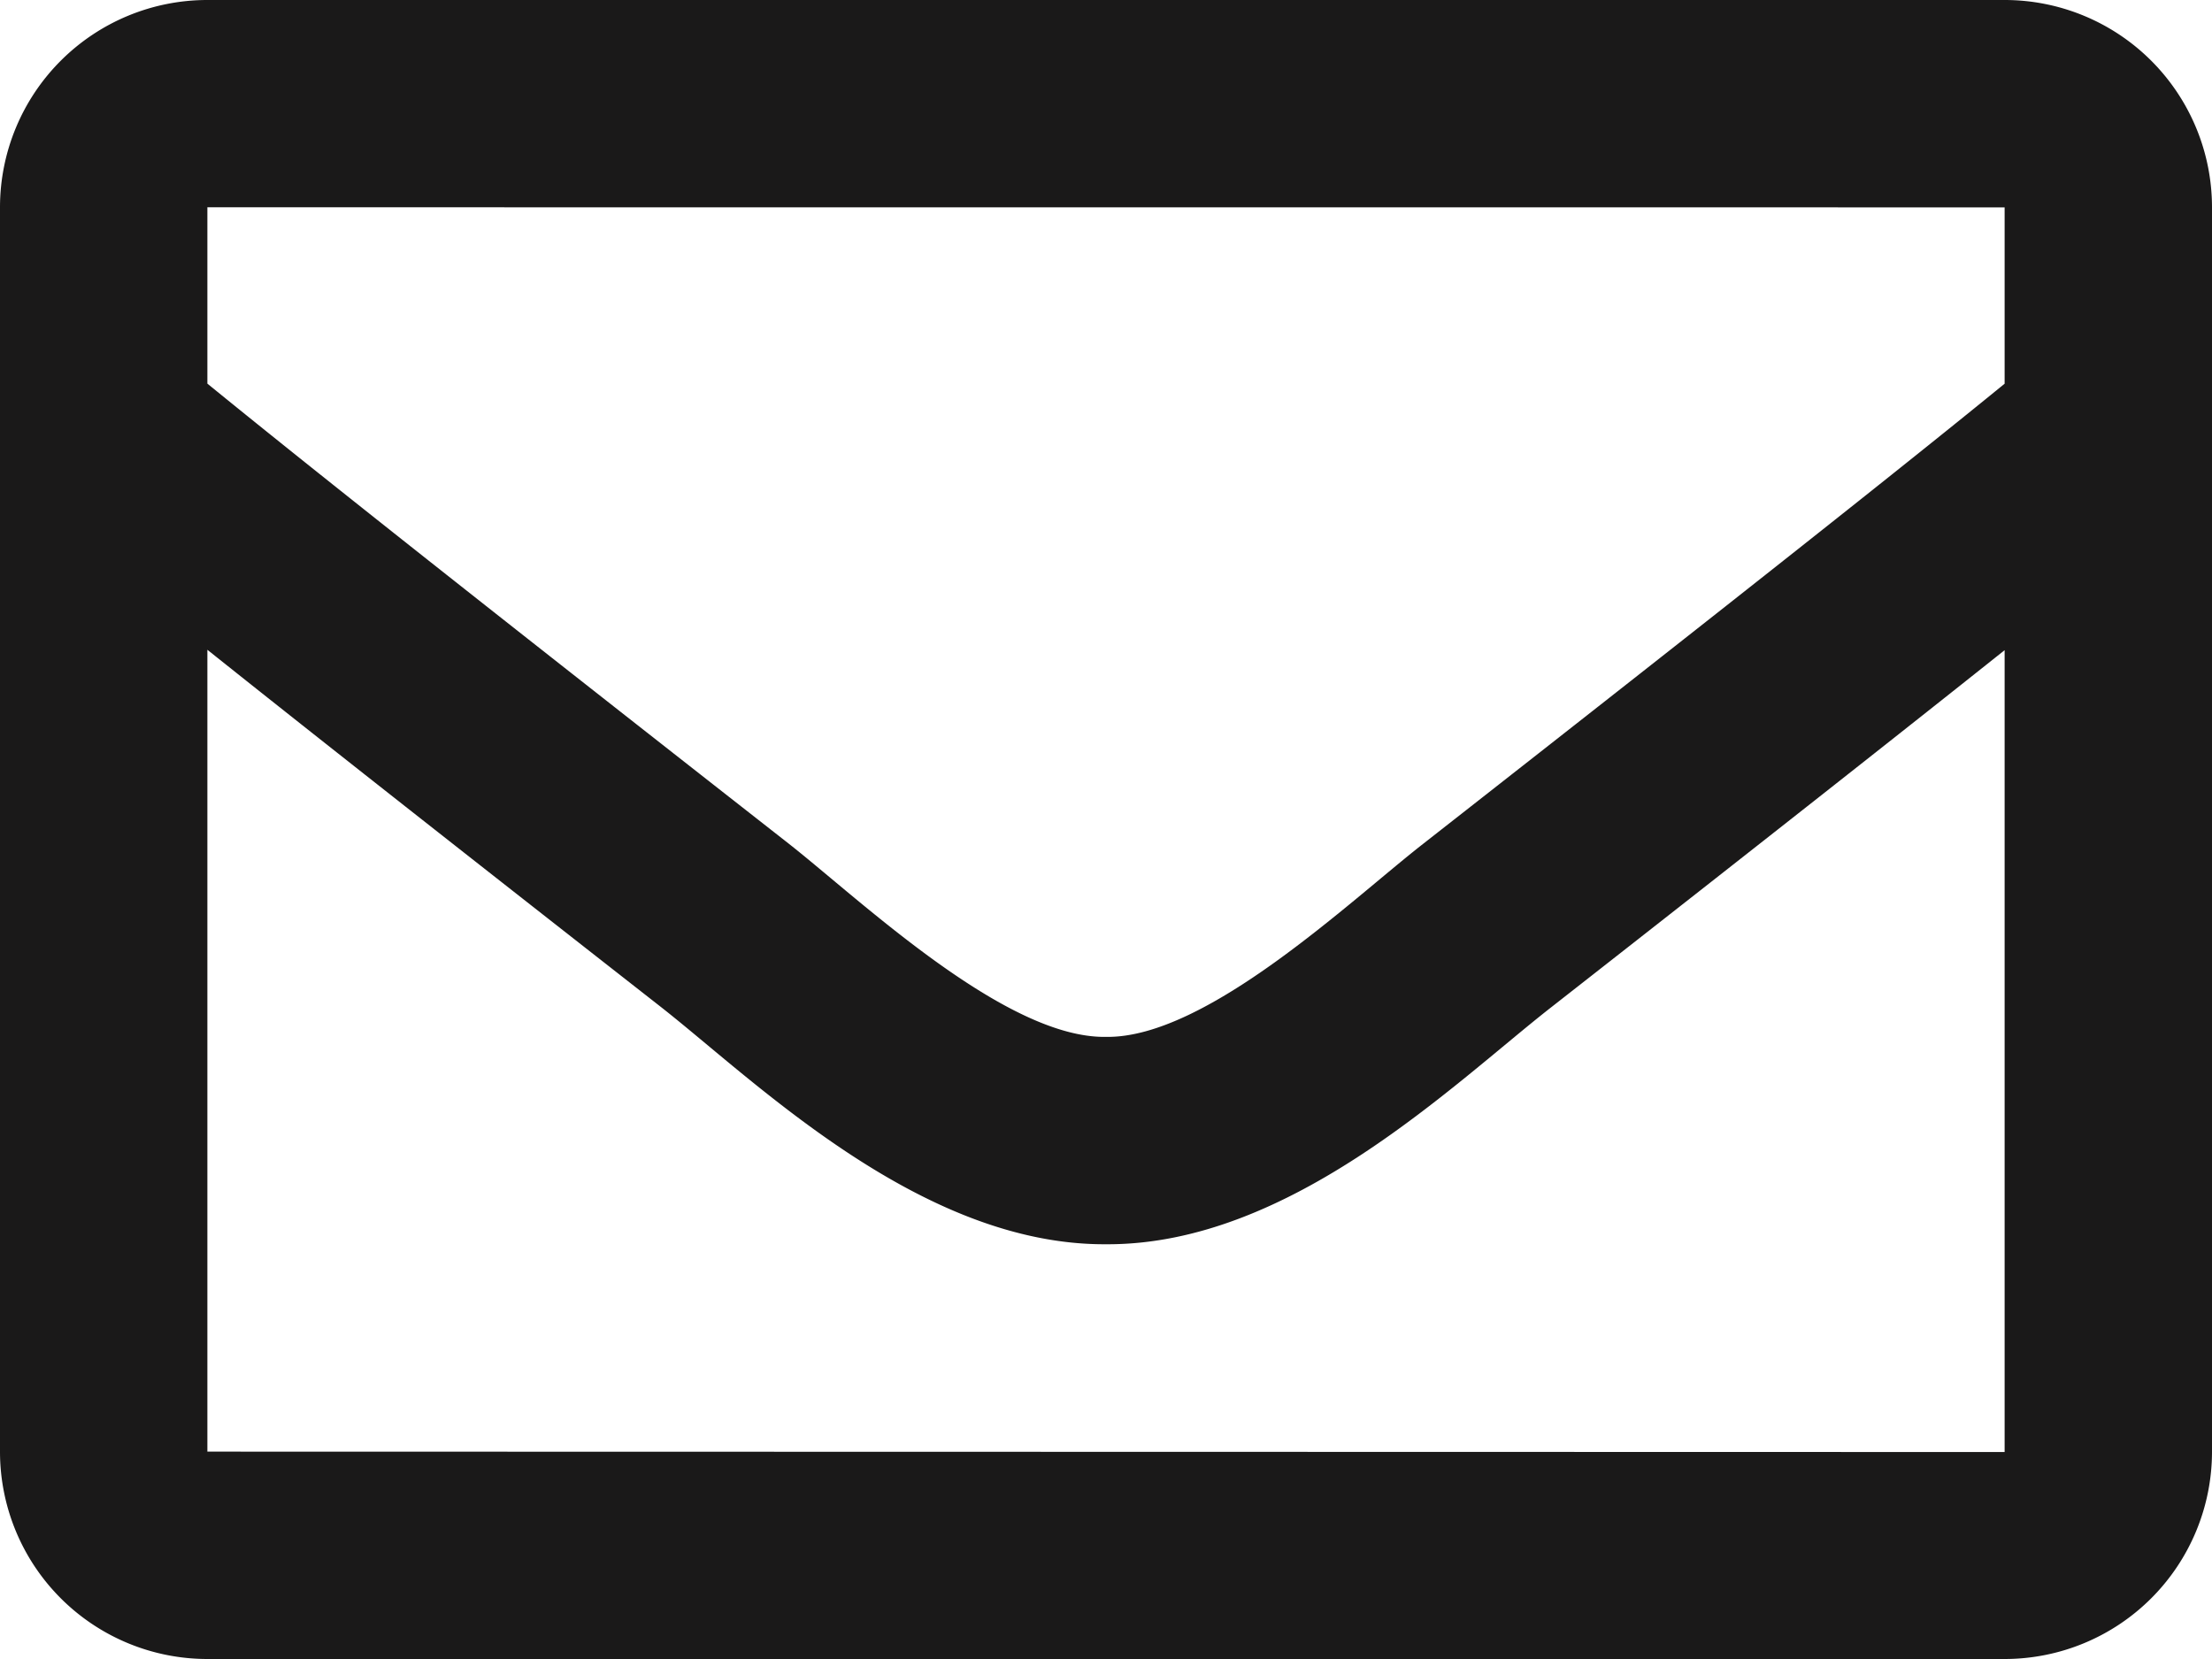 <svg xmlns="http://www.w3.org/2000/svg" width="28" height="21" viewBox="0 0 28 21">
  <path id="icon-mail" d="M25.375-21H2.625A2.625,2.625,0,0,0,0-18.375v15.75A2.625,2.625,0,0,0,2.625,0h22.75A2.625,2.625,0,0,0,28-2.625v-15.75A2.625,2.625,0,0,0,25.375-21Zm0,2.625v2.232c-1.226,1-3.181,2.551-7.36,5.824C17.094-9.6,15.269-7.855,14-7.875c-1.269.021-3.094-1.72-4.015-2.445-4.179-3.272-6.134-4.825-7.36-5.824v-2.232ZM2.625-2.625v-10.15c1.253,1,3.03,2.4,5.739,4.52,1.2.941,3.289,3.018,5.636,3.005,2.336.013,4.4-2.034,5.636-3,2.709-2.121,4.486-3.522,5.739-4.52v10.15Z" transform="translate(0 21)" fill="#1a1919"/>
</svg>

